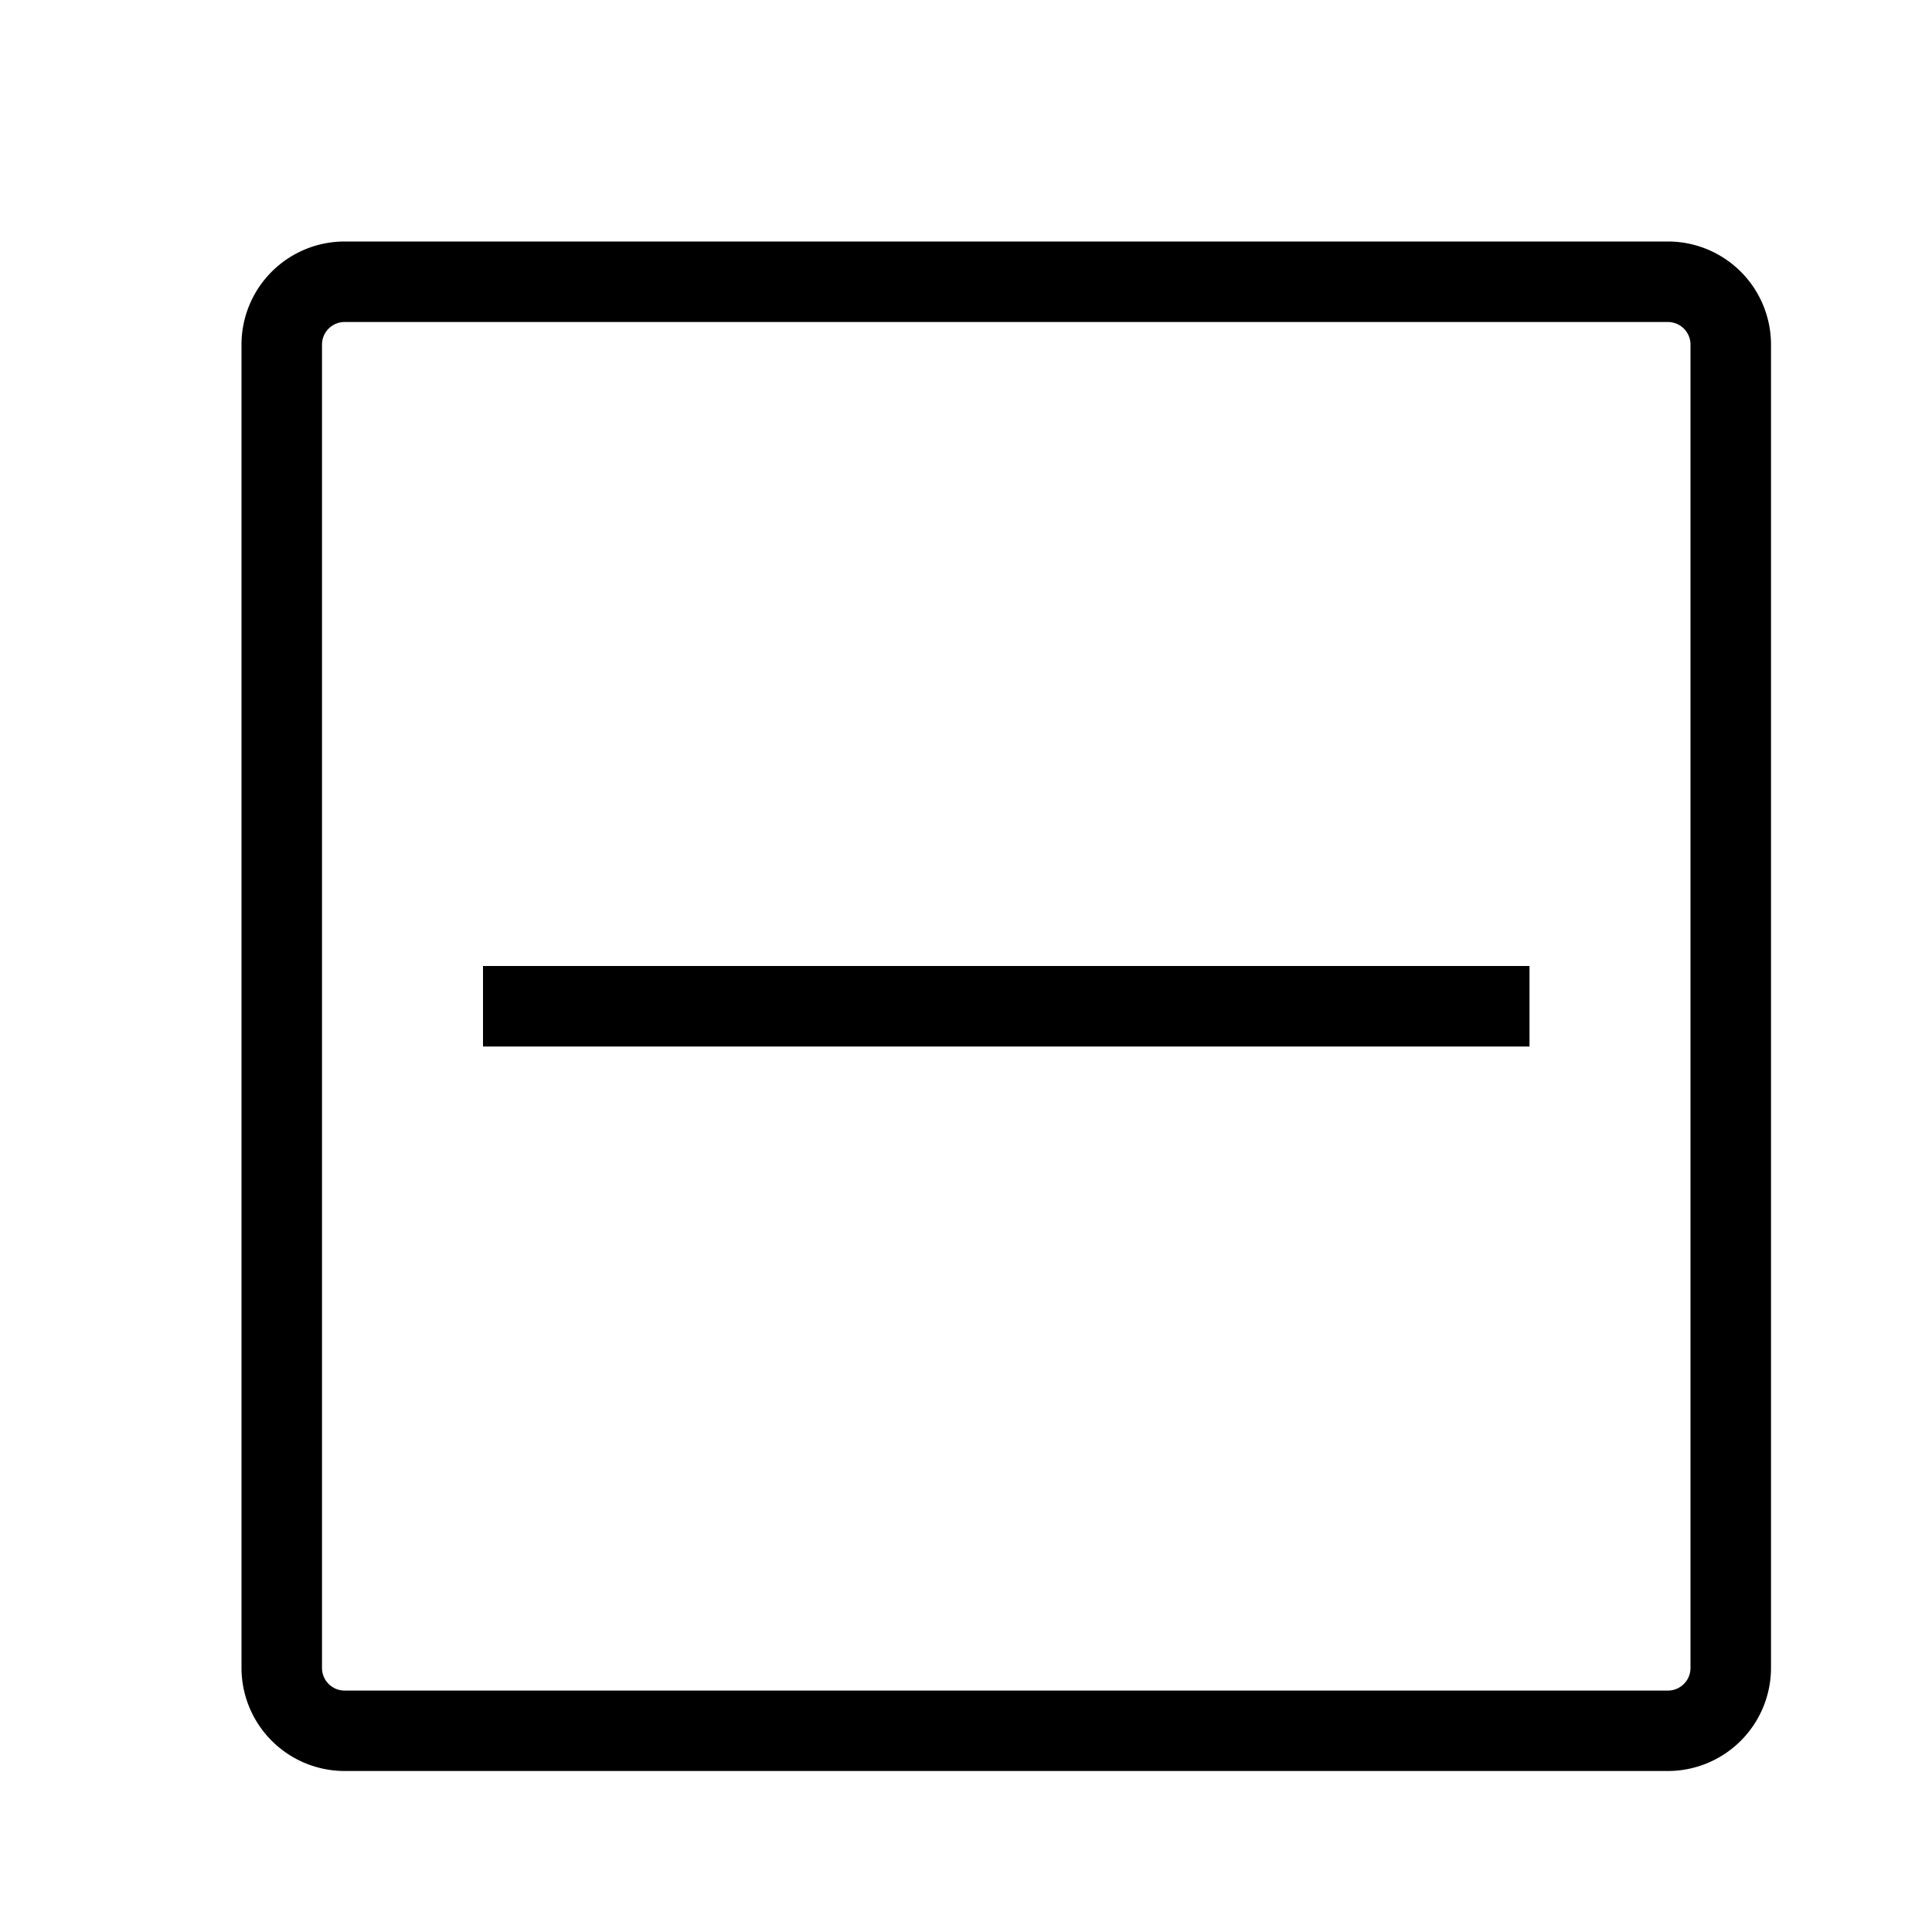 <?xml version="1.0" encoding="utf-8"?>
<svg width="800px" height="800px" viewBox="0 0 24 24" xmlns="http://www.w3.org/2000/svg"><path d="M3 4.281v16.437A1.282 1.282 0 0 0 4.281 22h16.437A1.282 1.282 0 0 0 22 20.718V4.281A1.281 1.281 0 0 0 20.719 3H4.28A1.281 1.281 0 0 0 3 4.281zM20.719 4a.281.281 0 0 1 .281.281V20.72a.281.281 0 0 1-.281.281H4.28a.281.281 0 0 1-.28-.282V4.28A.281.281 0 0 1 4.281 4zM19 13H6v-1h13z"/><path fill="none" d="M0 0h24v24H0z"/></svg>